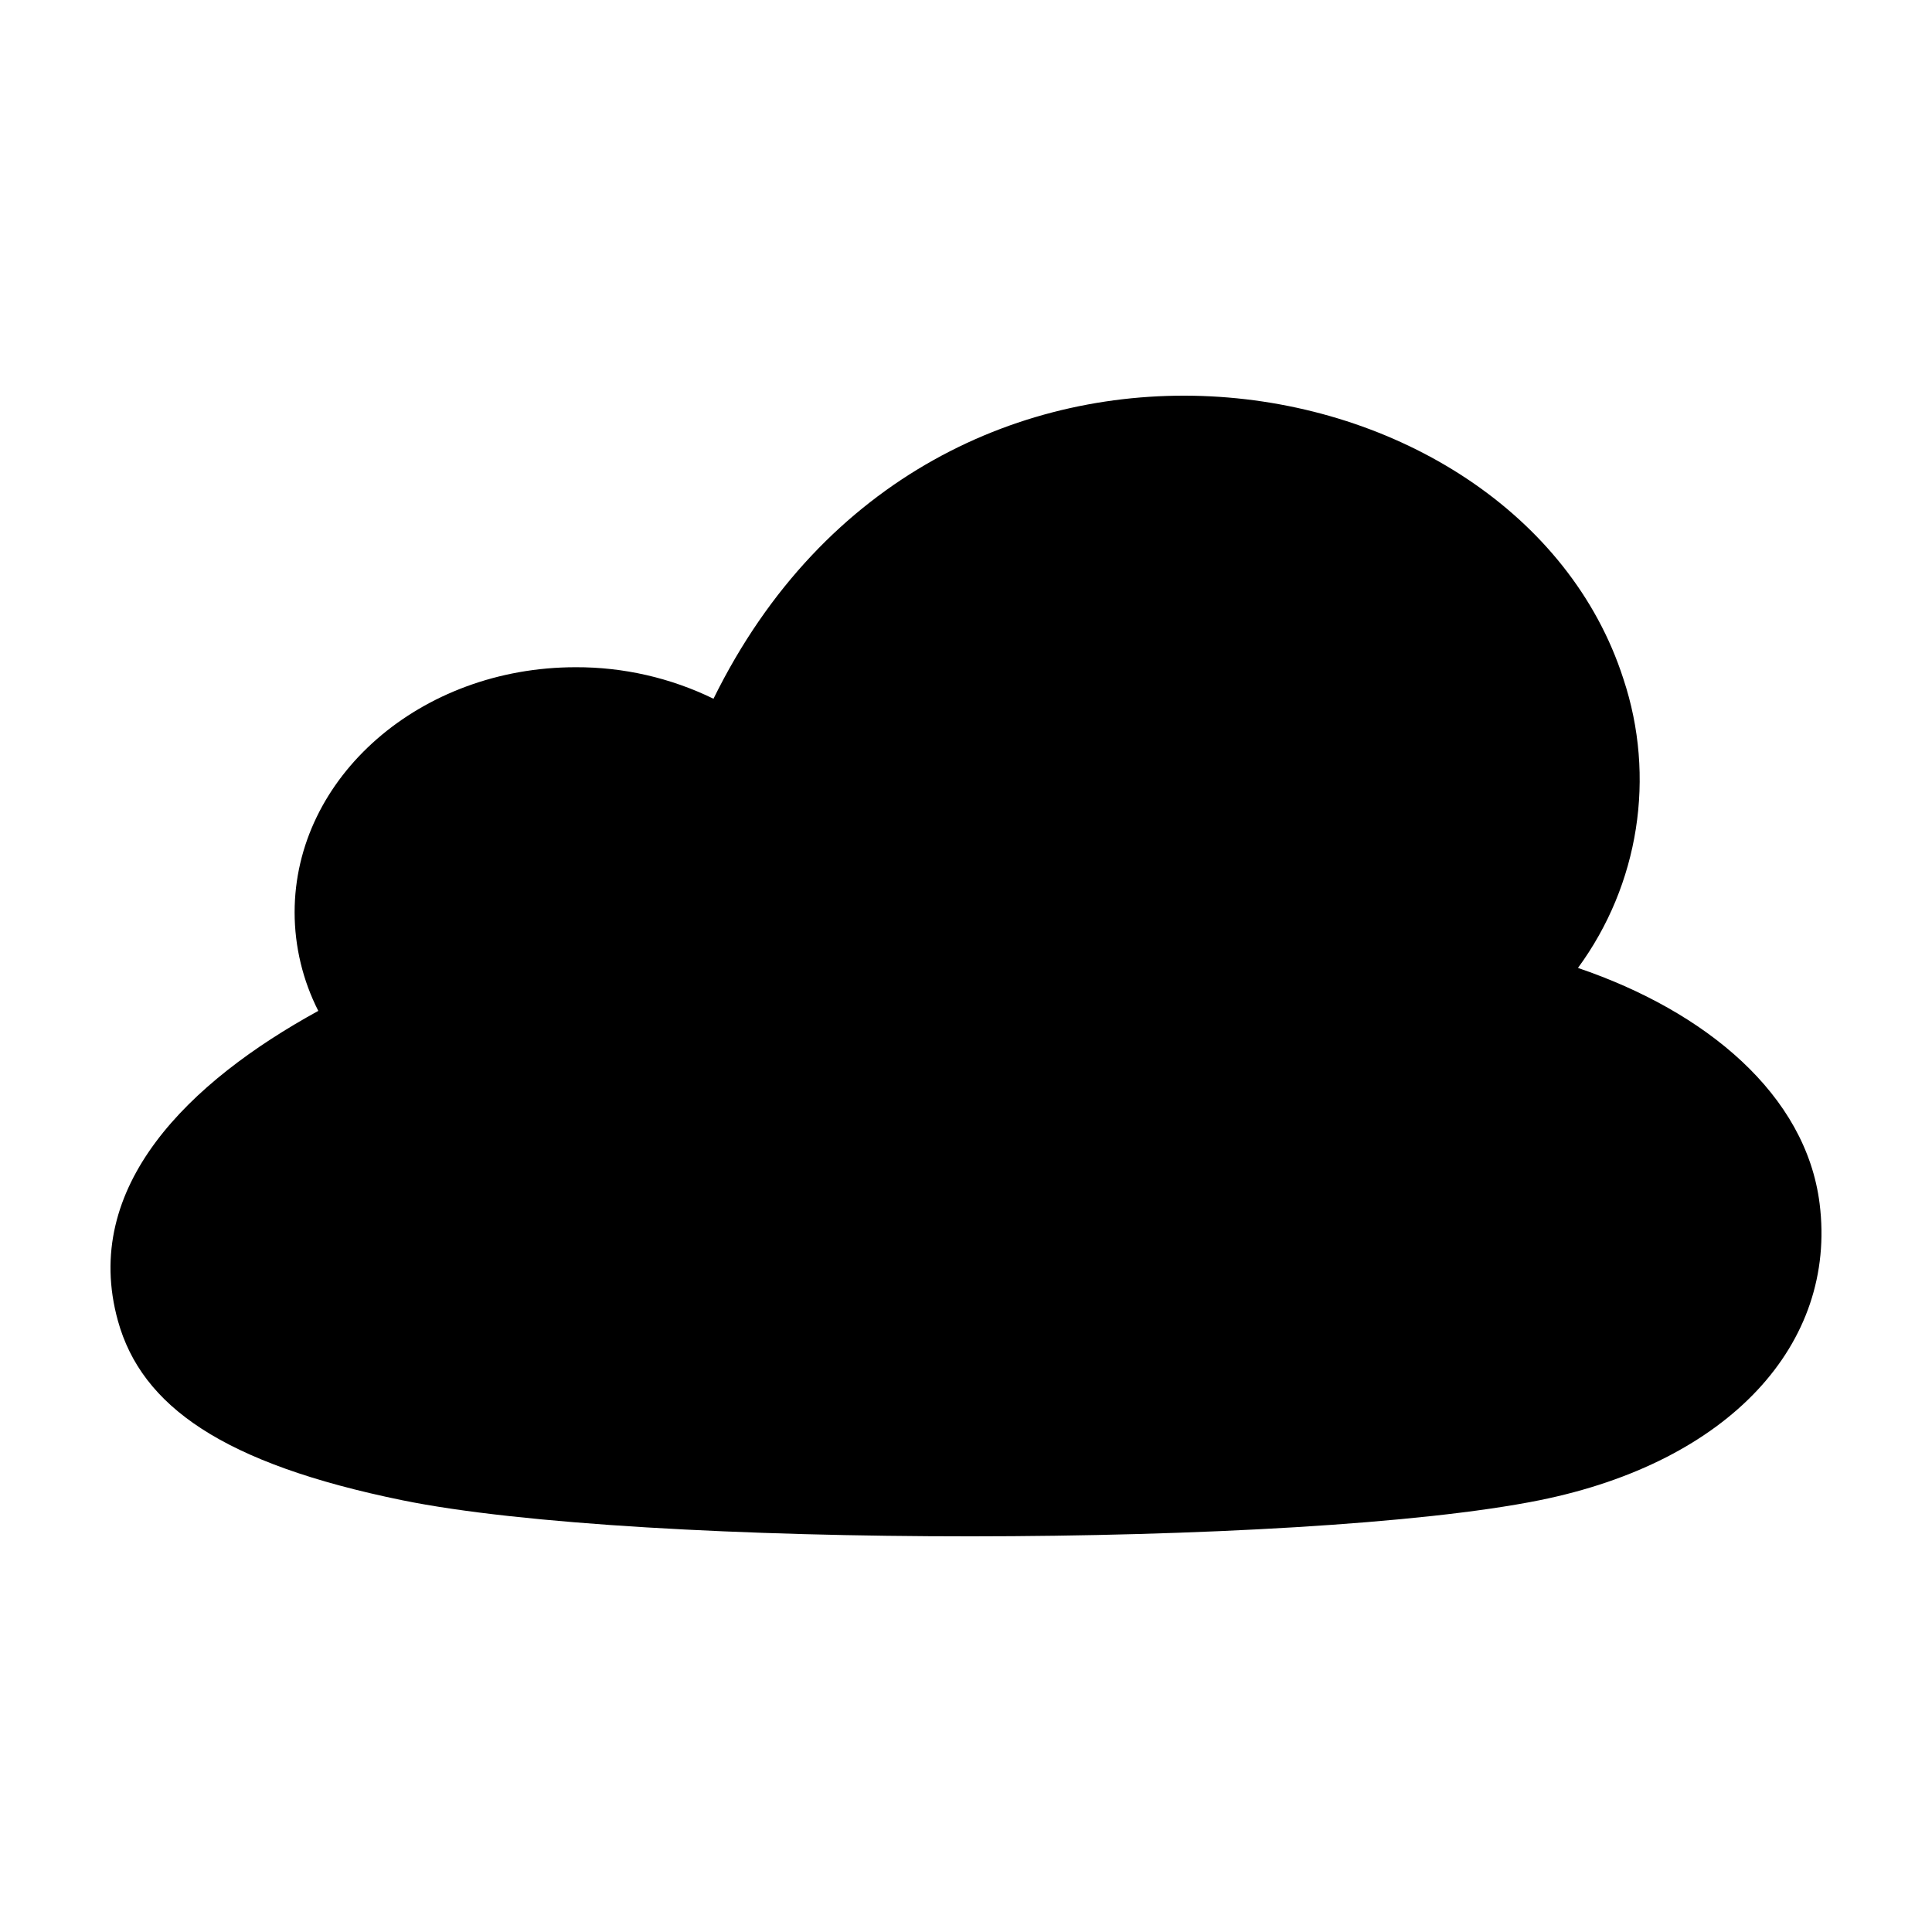 <?xml version="1.0" encoding="UTF-8"?>
<!-- Uploaded to: SVG Repo, www.svgrepo.com, Generator: SVG Repo Mixer Tools -->
<svg fill="#000000" width="800px" height="800px" version="1.1" viewBox="144 144 512 512" xmlns="http://www.w3.org/2000/svg">
 <path d="m250.6 541.58c62.754 12.832 238.59 12.672 301.38 0 50.277-10.148 78.898-41.391 74.238-78.602-3.613-28.859-30.047-50.914-64.039-62.465v-0.004c16.203-22.082 20.684-50.652 12.023-76.637-28.344-87.984-182.76-113.34-241.12 5.301-11.375-5.543-23.871-8.398-36.523-8.352-41.137 0-74.484 29.09-74.484 64.973v-0.004c0.012 9.074 2.164 18.02 6.277 26.105-34.18 18.746-62.988 46.527-53.098 82.152 6.277 22.613 27.832 37.816 75.344 47.531z"/>
</svg>